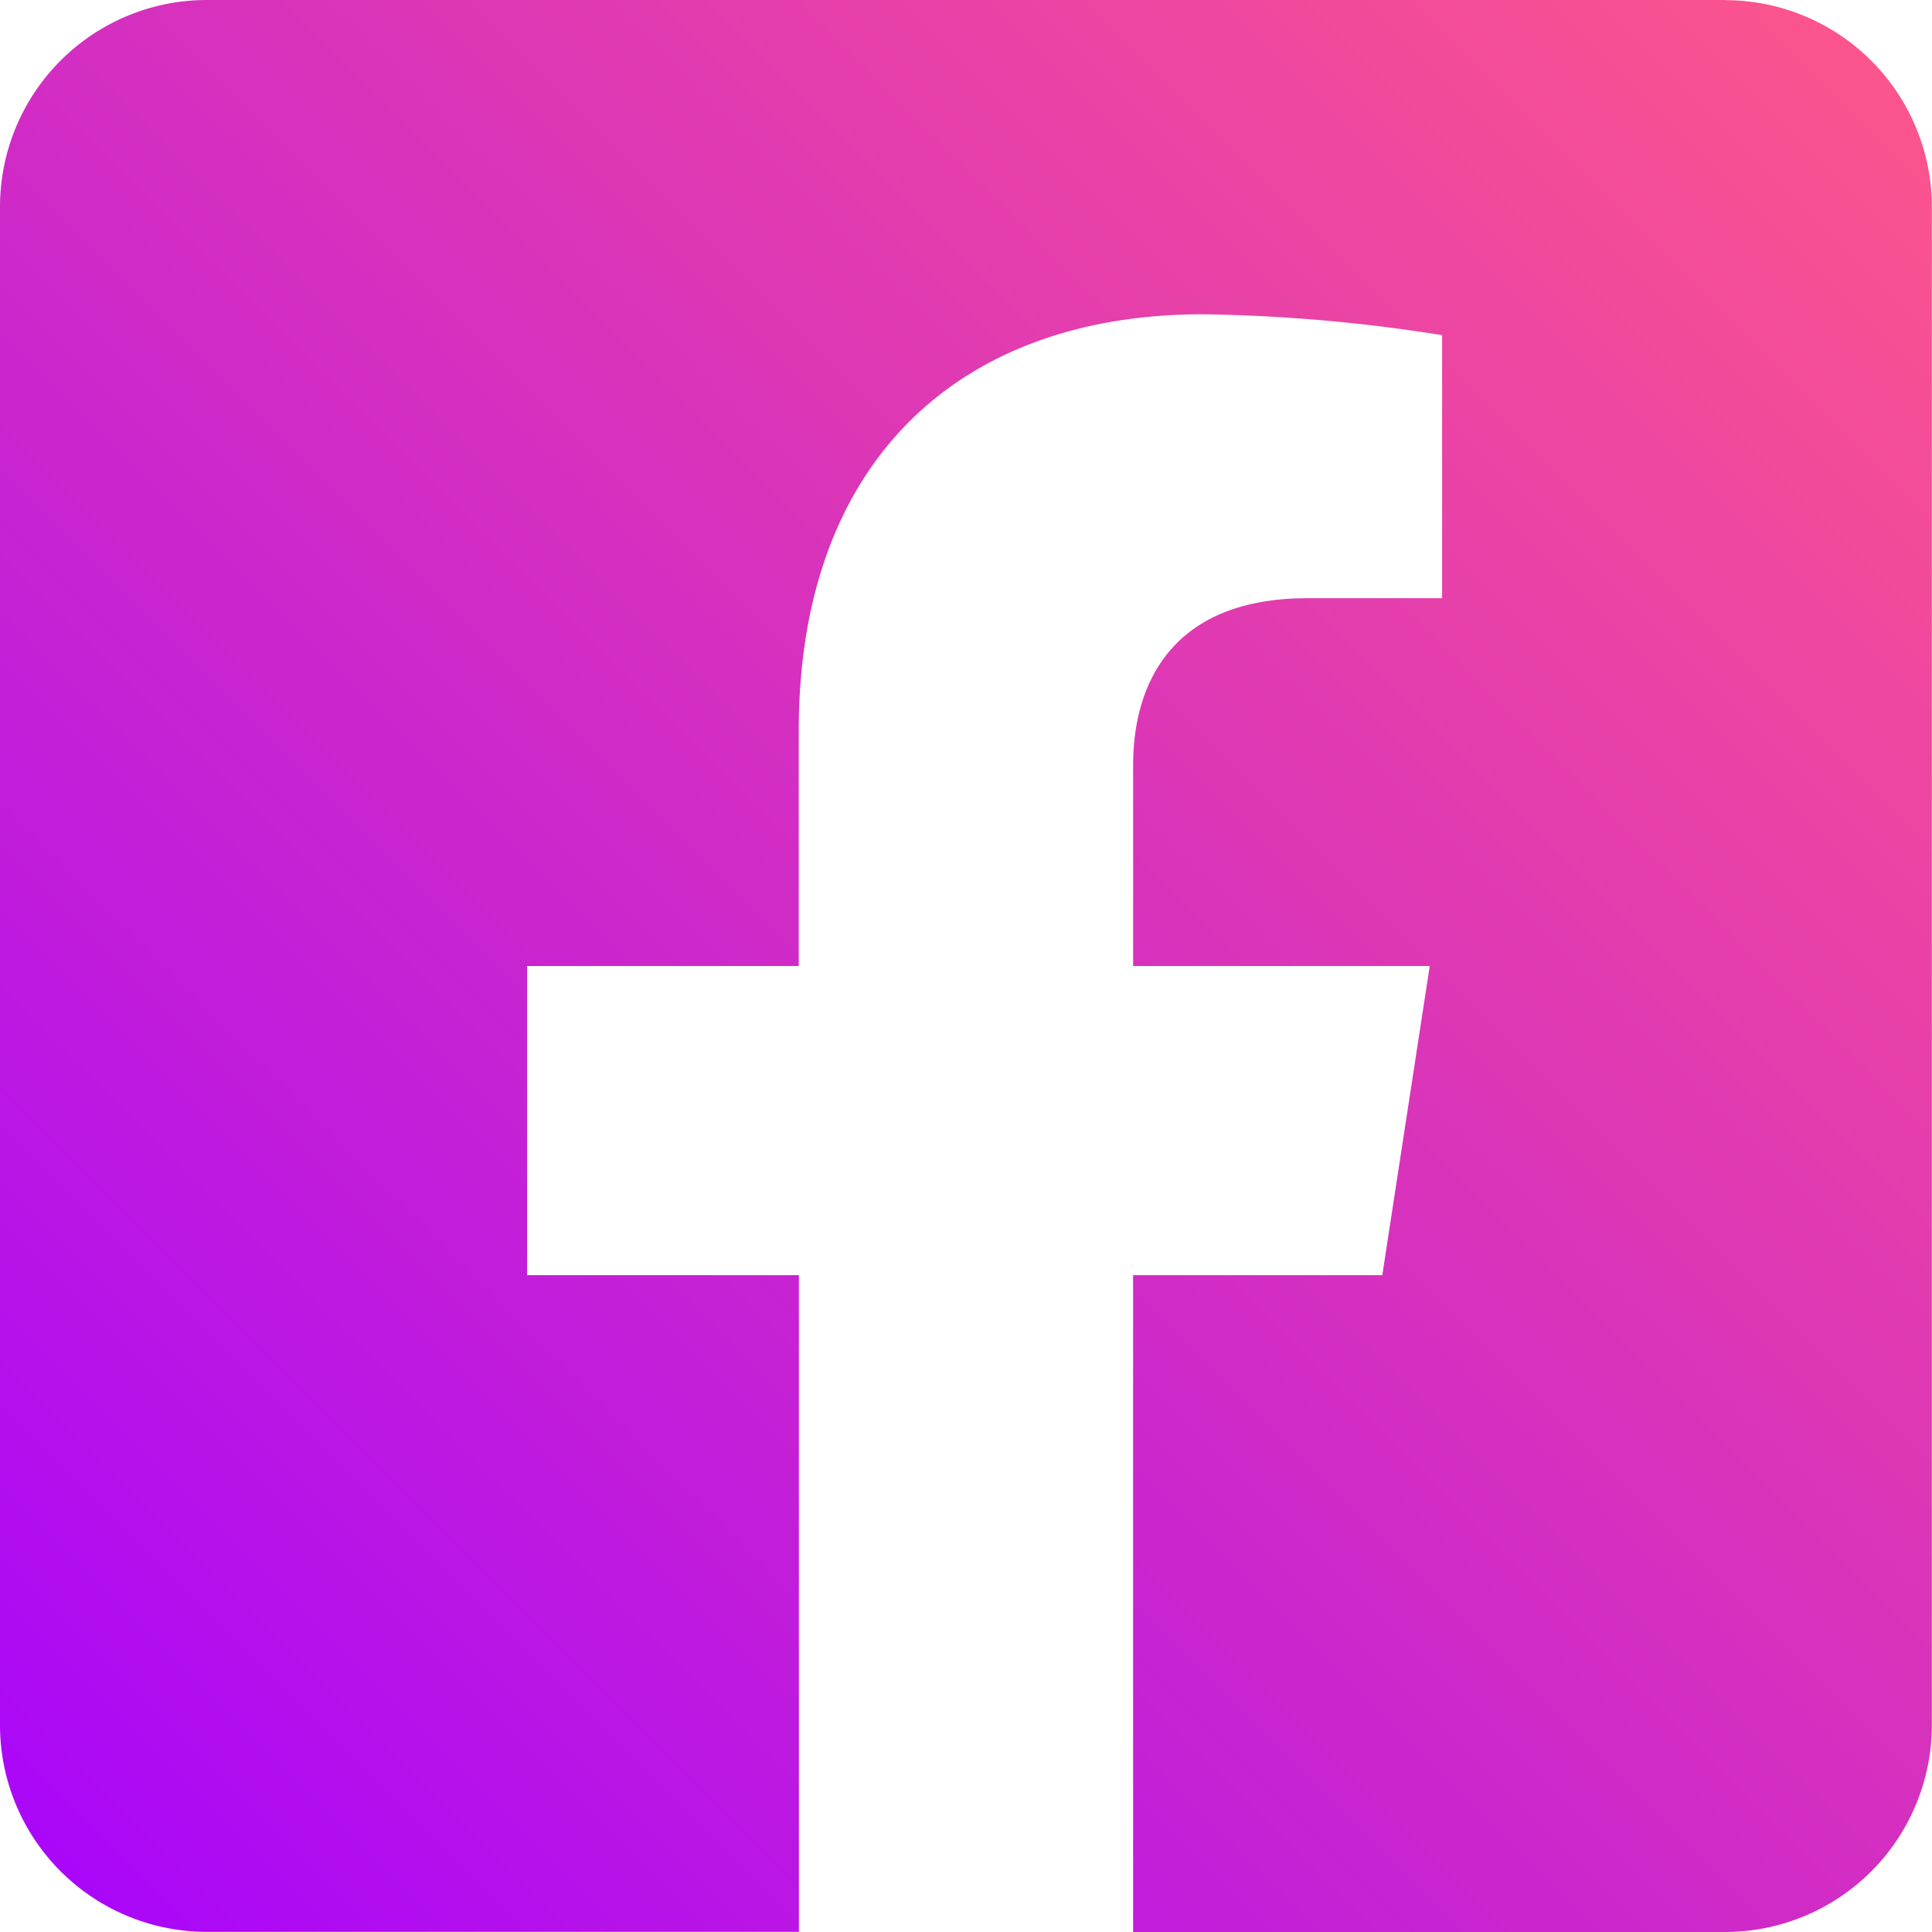 <svg xmlns="http://www.w3.org/2000/svg" xmlns:xlink="http://www.w3.org/1999/xlink" width="50" height="50" viewBox="0 0 68.18 68.18">
  <defs>
    <linearGradient id="linear-gradient" x1="1" x2="0" y2="1" gradientUnits="objectBoundingBox">
      <stop offset="0" stop-color="#ff5789"/>
      <stop offset="1" stop-color="#a704fd"/>
    </linearGradient>
  </defs>
  <path id="Icon_awesome-facebook-square" data-name="Icon awesome-facebook-square" d="M60.875,2.25H7.3A7.3,7.3,0,0,0,0,9.555v53.57a7.3,7.3,0,0,0,7.3,7.3H28.193V47.25H18.6V36.34h9.588V28.024c0-9.458,5.631-14.683,14.255-14.683a58.085,58.085,0,0,1,8.449.737v9.283H46.139c-4.689,0-6.151,2.91-6.151,5.894V36.34H50.455L48.781,47.25H39.987V70.43H60.875a7.305,7.305,0,0,0,7.3-7.3V9.555a7.3,7.3,0,0,0-7.305-7.3Z" transform="translate(0 -2.25)" fill="url(#linear-gradient)"/>
</svg>
